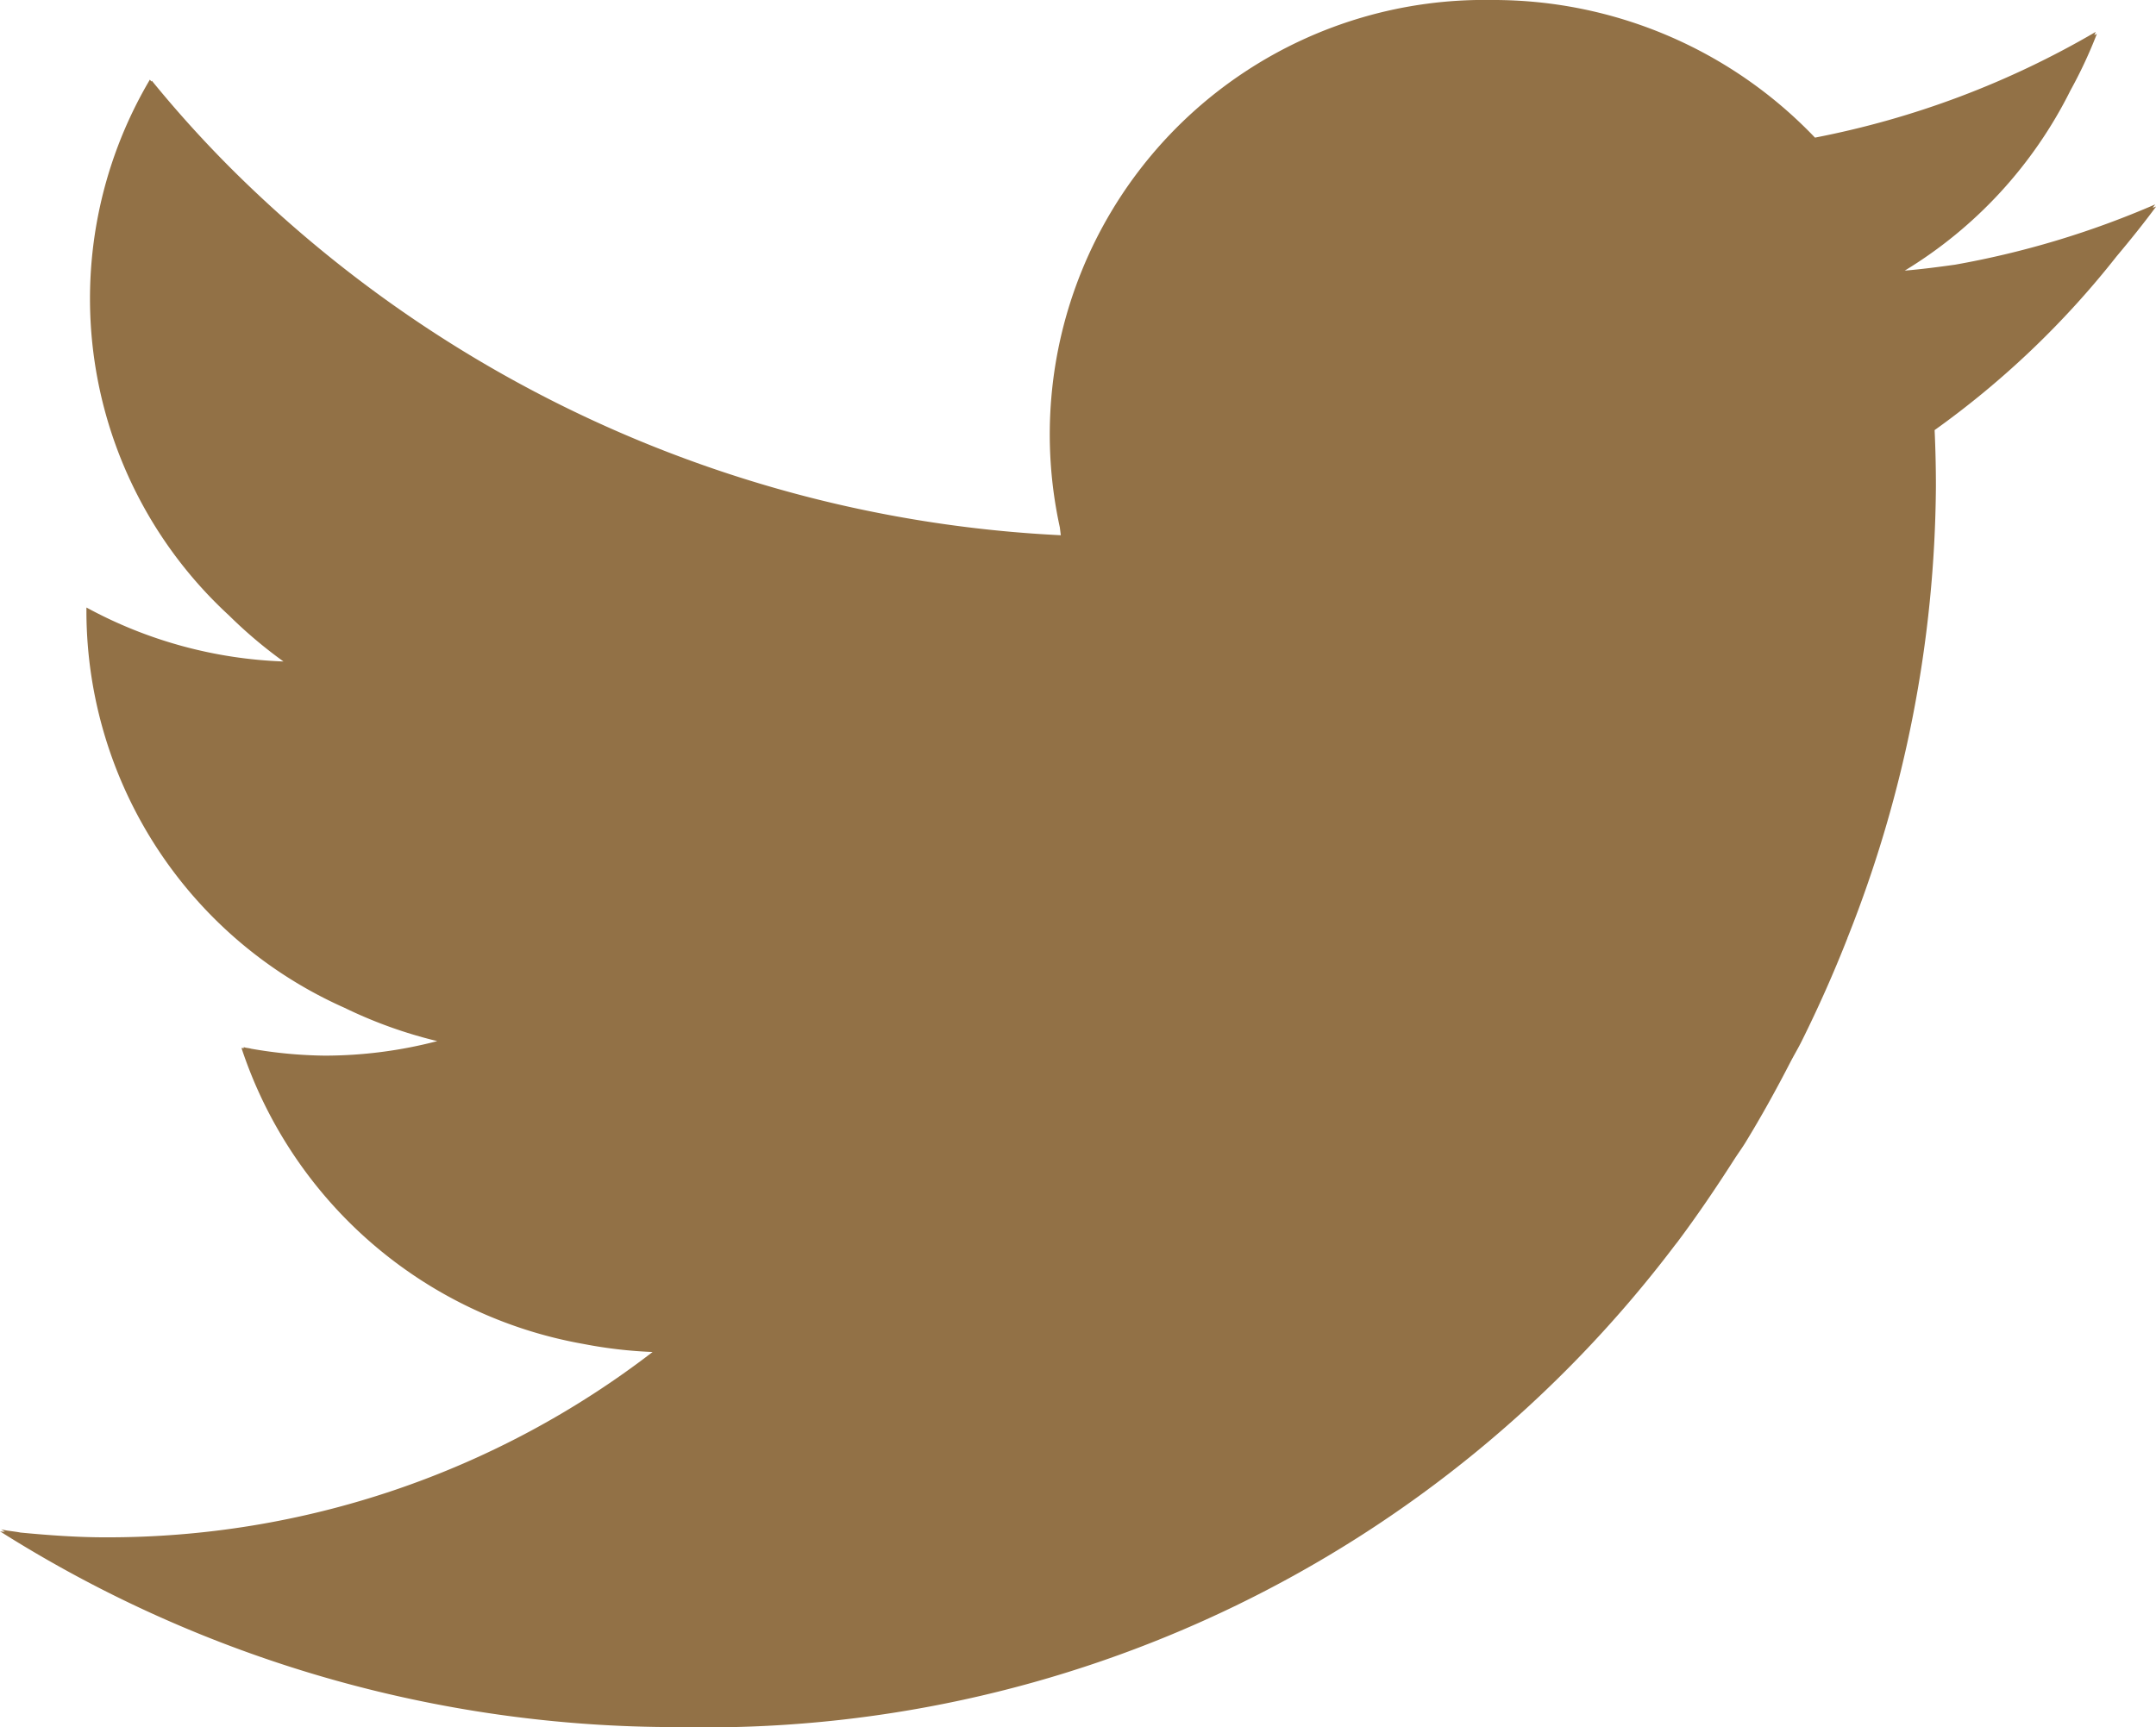 <svg xmlns="http://www.w3.org/2000/svg" width="39.938" height="32" viewBox="0 0 39.938 32">
  <defs>
    <style>
      .cls-1 {
        fill: #927146;
        fill-rule: evenodd;
      }
    </style>
  </defs>
  <path id="twitter" class="cls-1" d="M543.939,511.849c0.015-.021.032-0.044,0.047-0.062a16.6,16.6,0,0,1-3.707,1.117c-0.308.043-.619,0.084-0.933,0.11a8.161,8.161,0,0,0,3.068-3.336,8.644,8.644,0,0,0,.491-1.051l-0.048.024c0.007-.021.019-0.039,0.026-0.06a16.514,16.514,0,0,1-5.2,1.959A8.232,8.232,0,0,0,531.7,508a8.05,8.05,0,0,0-8.006,9.769c0.007,0.049.012,0.1,0.019,0.148a23.38,23.38,0,0,1-15.332-6.757,21.527,21.527,0,0,1-1.507-1.665,0.023,0.023,0,0,1-.006.014,0.241,0.241,0,0,1-.03-0.033,7.977,7.977,0,0,0,1.466,9.927,8.548,8.548,0,0,0,1.009.853,8.247,8.247,0,0,1-3.65-1c0,0.032,0,.068,0,0.1a8.051,8.051,0,0,0,4.779,7.316,8.459,8.459,0,0,0,1.72.618,8.249,8.249,0,0,1-2.086.269,8.348,8.348,0,0,1-1.361-.128c-0.046-.014-0.1-0.014-0.14-0.031,0,0.006.005,0.012,0.007,0.017a0.151,0.151,0,0,1-.047,0,8.172,8.172,0,0,0,6.34,5.485,8.39,8.39,0,0,0,1.276.148,16.547,16.547,0,0,1-10.138,3.434c-0.531,0-1.052-.039-1.57-0.088-0.12-.024-0.244-0.03-0.361-0.06,0.023,0.014.047,0.028,0.069,0.044-0.03,0-.061,0-0.091-0.008A23.426,23.426,0,0,0,516.619,540a22.515,22.515,0,0,0,18.469-8.928c0.013-.016.027-0.035,0.04-0.05,0.375-.5.719-1.009,1.051-1.527,0.068-.107.143-0.209,0.209-0.315,0.306-.5.582-1,0.848-1.517,0.067-.128.142-0.252,0.206-0.383q0.465-.937.843-1.9c0-.011.006-0.015,0.009-0.025a23,23,0,0,0,1.629-8.341q0-.522-0.024-1.045a16.458,16.458,0,0,0,3.37-3.218c0.252-.3.5-0.608,0.734-0.925A0.43,0.43,0,0,1,543.939,511.849Z" transform="translate(-504.062 -508)"/>
</svg>
